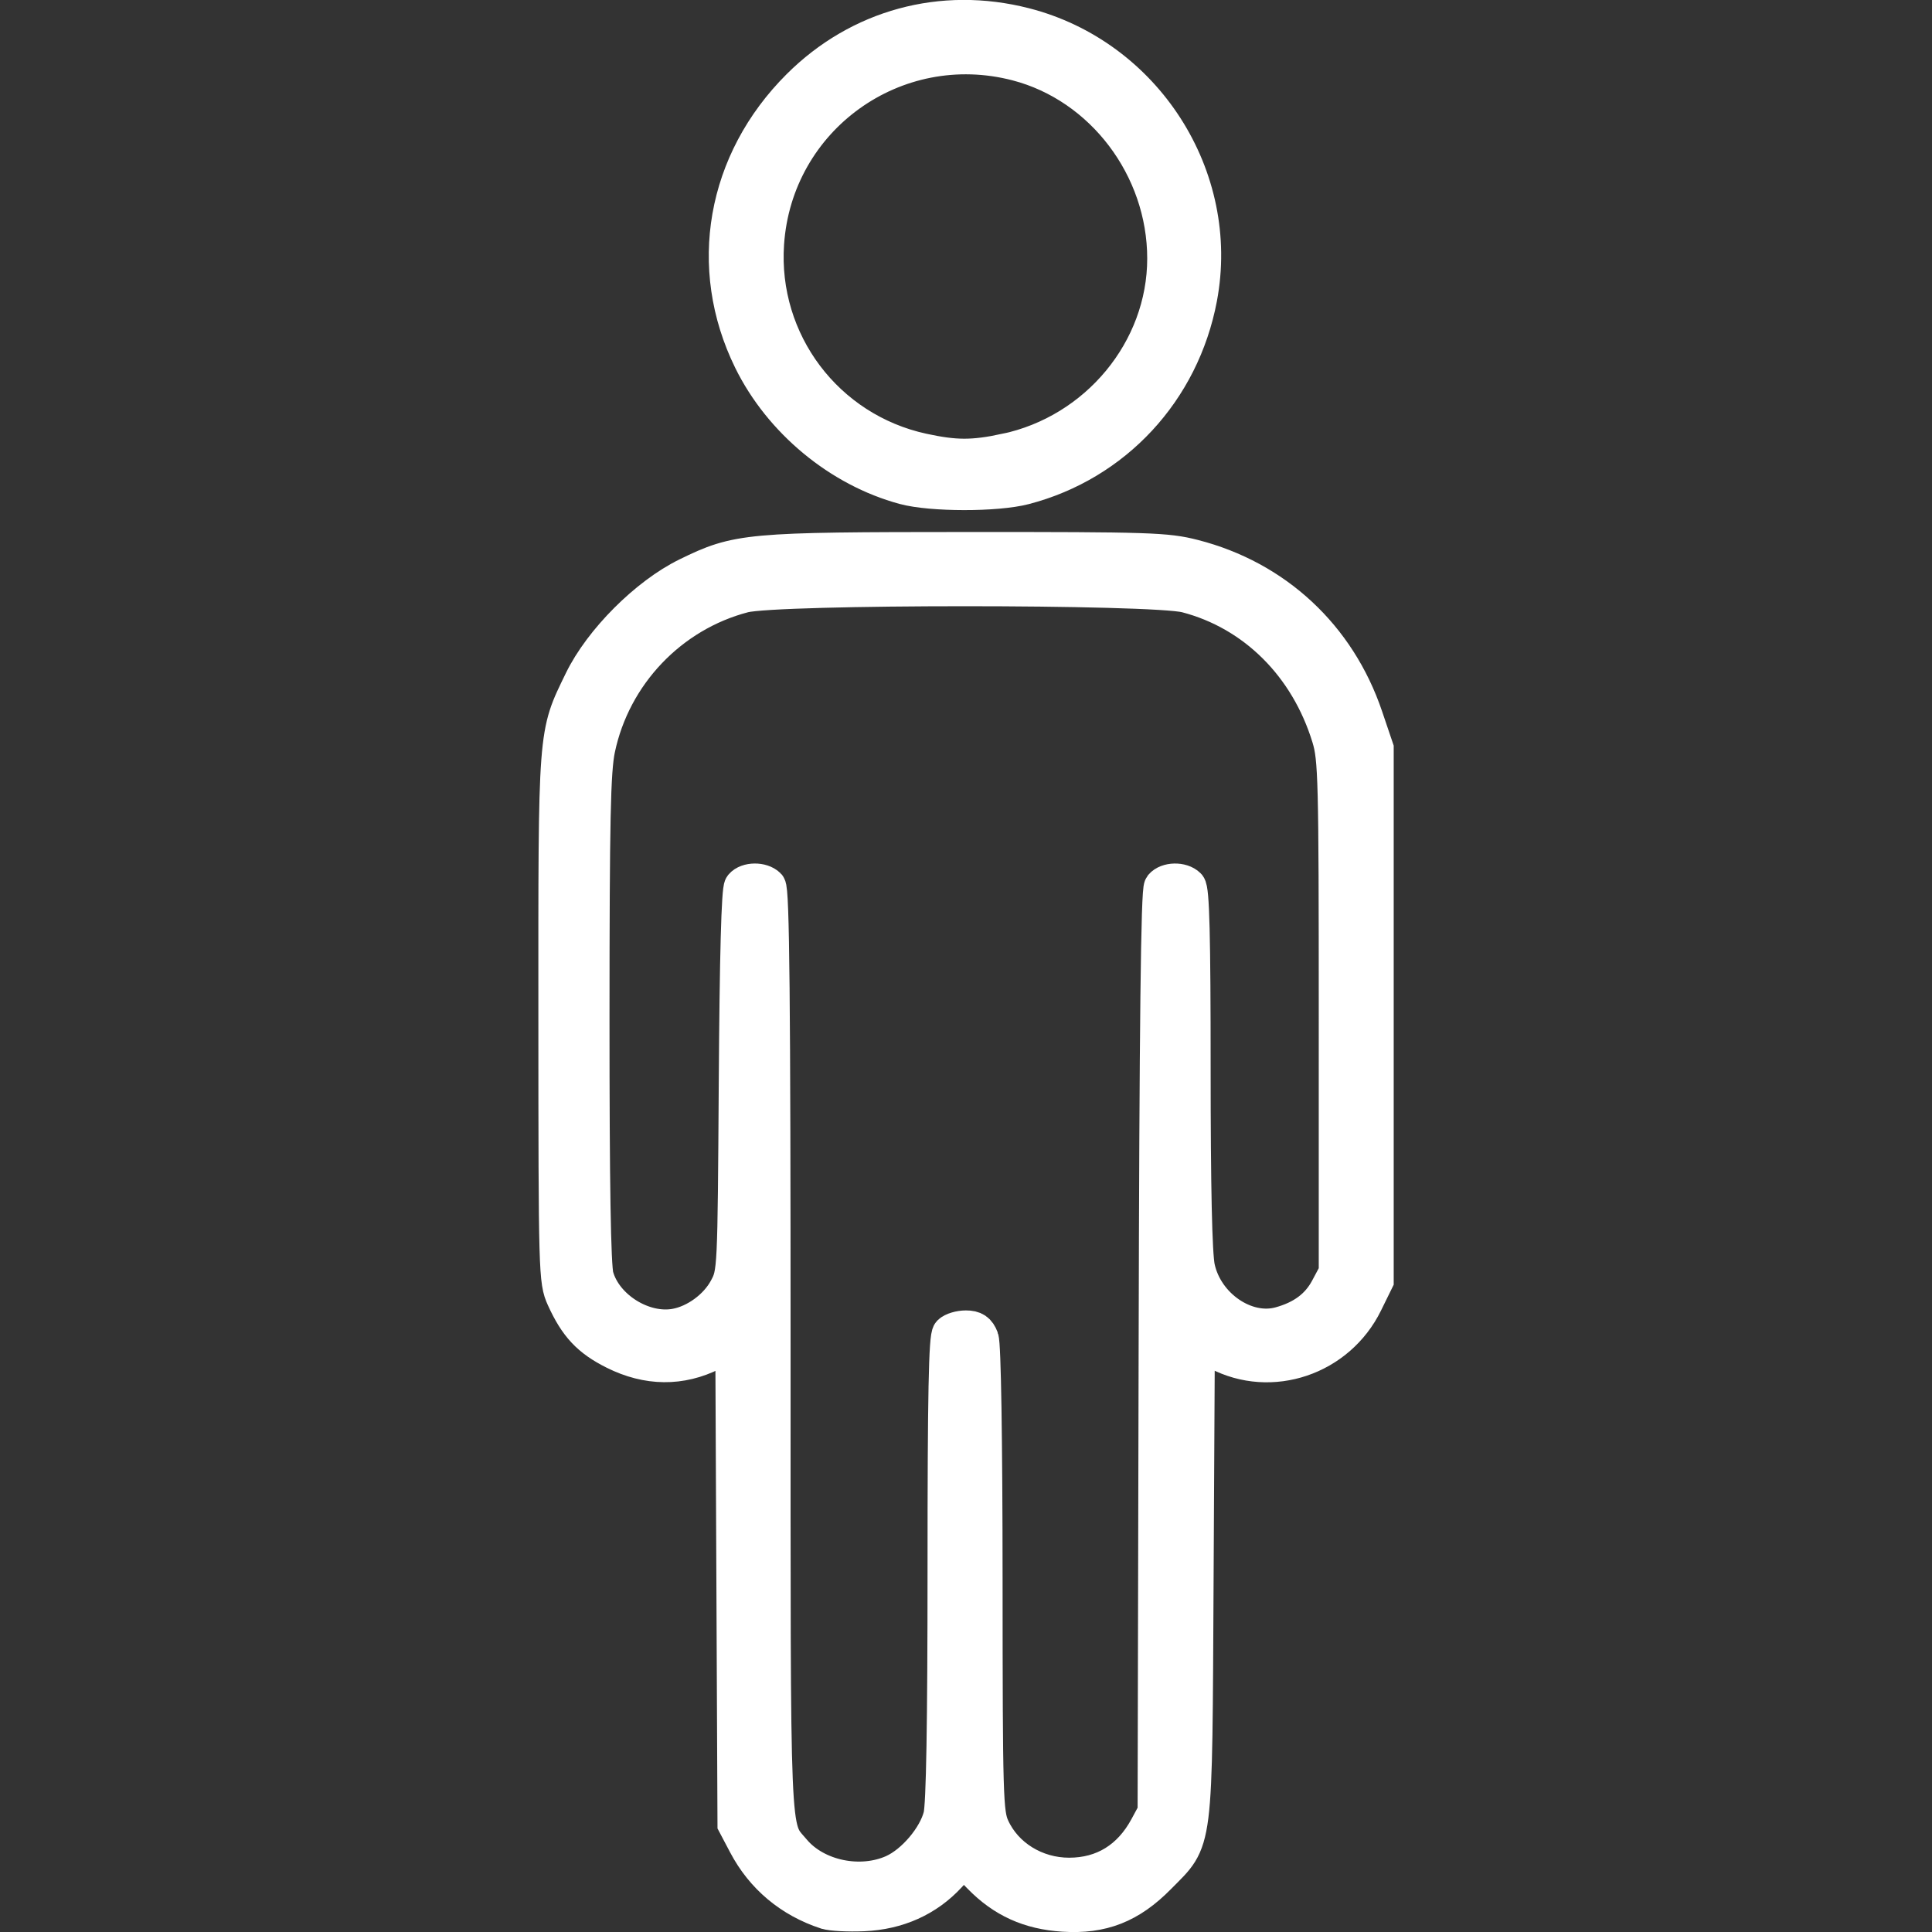 <?xml version="1.0" encoding="UTF-8" standalone="no"?>
<!-- Created with Inkscape (http://www.inkscape.org/) -->

<svg
   width="132.631mm"
   height="132.631mm"
   viewBox="0 0 132.631 132.631"
   version="1.1"
   id="svg2062"
   sodipodi:docname="humans.svg"
   inkscape:version="1.1 (c68e22c387, 2021-05-23)"
   xmlns:inkscape="http://www.inkscape.org/namespaces/inkscape"
   xmlns:sodipodi="http://sodipodi.sourceforge.net/DTD/sodipodi-0.dtd"
   xmlns="http://www.w3.org/2000/svg"
   xmlns:svg="http://www.w3.org/2000/svg">
  <rect x="0" y="0" width="132.631" height="132.631" fill="#333333" stroke="none"/>
  <sodipodi:namedview
     id="namedview2064"
     pagecolor="#505050"
     bordercolor="#eeeeee"
     borderopacity="1"
     inkscape:pageshadow="0"
     inkscape:pageopacity="0"
     inkscape:pagecheckerboard="0"
     inkscape:document-units="mm"
     showgrid="false"
     fit-margin-top="0"
     fit-margin-left="0"
     fit-margin-right="0"
     fit-margin-bottom="0"
     inkscape:zoom="0.49709596"
     inkscape:cx="128.74778"
     inkscape:cy="306.78181"
     inkscape:window-width="1366"
     inkscape:window-height="715"
     inkscape:window-x="-8"
     inkscape:window-y="-8"
     inkscape:window-maximized="1"
     inkscape:current-layer="layer1" />
  <defs
     id="defs2059" />
  <g
     inkscape:label="Layer 1"
     inkscape:groupmode="layer"
     id="layer1"
     transform="translate(-131.914,-11.394)">
    <path
       style="fill:#ffffff;stroke:#ffffff;stroke-width:2.5;stroke-miterlimit:4;stroke-dasharray:none;stroke-opacity:1"
       d="m 188.637,142.59 c -2.43,-0.8 -4.319,-2.385 -5.49,-4.606 l -0.728,-1.38 -0.075,-16.557 -0.075,-16.557 -1.483,0.748 c -2.141,1.08 -4.411,1.056 -6.662,-0.068 -1.738,-0.868 -2.593,-1.781 -3.459,-3.689 -0.522,-1.151 -0.537,-1.671 -0.542,-19.185 -0.006,-19.968 -0.048,-19.417 1.759,-23.14 1.337,-2.753 4.466,-5.885 7.231,-7.238 3.453,-1.689 4.097,-1.748 19.206,-1.753 12.501,-0.004 13.668,0.034 15.516,0.507 5.61,1.435 9.901,5.423 11.77,10.941 l 0.736,2.173 v 18.256 18.256 l -0.744,1.515 c -1.853,3.774 -6.421,5.318 -10.064,3.401 l -1.469,-0.773 -0.087,16.317 c -0.1,18.795 0.023,17.816 -2.562,20.44 -1.955,1.984 -3.848,2.729 -6.505,2.557 -2.318,-0.15 -4.097,-0.956 -5.674,-2.573 l -1.176,-1.205 -1.036,1.123 c -1.496,1.623 -3.487,2.52 -5.827,2.623 -1.044,0.046 -2.195,-0.014 -2.559,-0.133 z m 4.645,-2.649 c 1.401,-0.636 2.898,-2.409 3.265,-3.867 0.197,-0.782 0.292,-6.322 0.292,-16.997 0,-11.965 0.078,-15.915 0.318,-16.155 0.175,-0.175 0.654,-0.318 1.065,-0.318 0.559,0 0.812,0.171 1.005,0.679 0.157,0.413 0.26,6.911 0.264,16.603 0.005,14.877 0.038,15.994 0.492,16.993 0.906,1.994 3.009,3.296 5.324,3.296 2.356,0 4.213,-1.141 5.382,-3.307 l 0.571,-1.058 0.07,-31.596 c 0.05,-22.607 0.154,-31.696 0.363,-31.948 0.364,-0.439 1.339,-0.458 1.763,-0.035 0.238,0.238 0.318,3.39 0.318,12.555 0,8.095 0.101,12.712 0.299,13.639 0.568,2.662 3.355,4.576 5.72,3.929 1.573,-0.43 2.643,-1.226 3.297,-2.45 l 0.606,-1.135 V 81.174 c 0,-16.328 -0.035,-17.709 -0.486,-19.182 -1.513,-4.937 -5.161,-8.562 -9.843,-9.781 -2.306,-0.601 -28.099,-0.601 -30.405,0 -5.047,1.315 -8.986,5.454 -10.063,10.575 -0.319,1.517 -0.39,4.867 -0.393,18.521 -0.002,11.359 0.09,17.004 0.289,17.721 0.608,2.189 3.263,3.854 5.502,3.449 1.403,-0.253 2.844,-1.31 3.525,-2.584 0.598,-1.119 0.601,-1.19 0.685,-14.216 0.056,-8.665 0.179,-13.205 0.363,-13.428 0.352,-0.425 1.332,-0.435 1.749,-0.019 0.243,0.243 0.318,7.716 0.318,32.023 0,34.263 -0.074,32.475 1.416,34.241 1.56,1.849 4.634,2.491 6.934,1.447 z m 0.719,-95.158 c -4.422,-1.191 -8.451,-4.528 -10.495,-8.692 -3.119,-6.356 -1.846,-13.594 3.294,-18.721 4.112,-4.101 9.788,-5.646 15.437,-4.201 8.24,2.107 13.557,10.393 11.986,18.681 -1.205,6.357 -5.816,11.332 -11.996,12.941 -1.917,0.499 -6.359,0.495 -8.227,-0.008 z m 6.939,-2.374 c 6.327,-1.334 10.98,-6.957 10.98,-13.269 0,-6.25 -4.28,-11.902 -10.177,-13.438 -8.407,-2.19 -16.668,3.753 -17.252,12.41 -0.457,6.774 4.115,12.842 10.76,14.281 2.246,0.486 3.437,0.489 5.689,0.015 z"
       id="path1287" />
  </g>
</svg>
